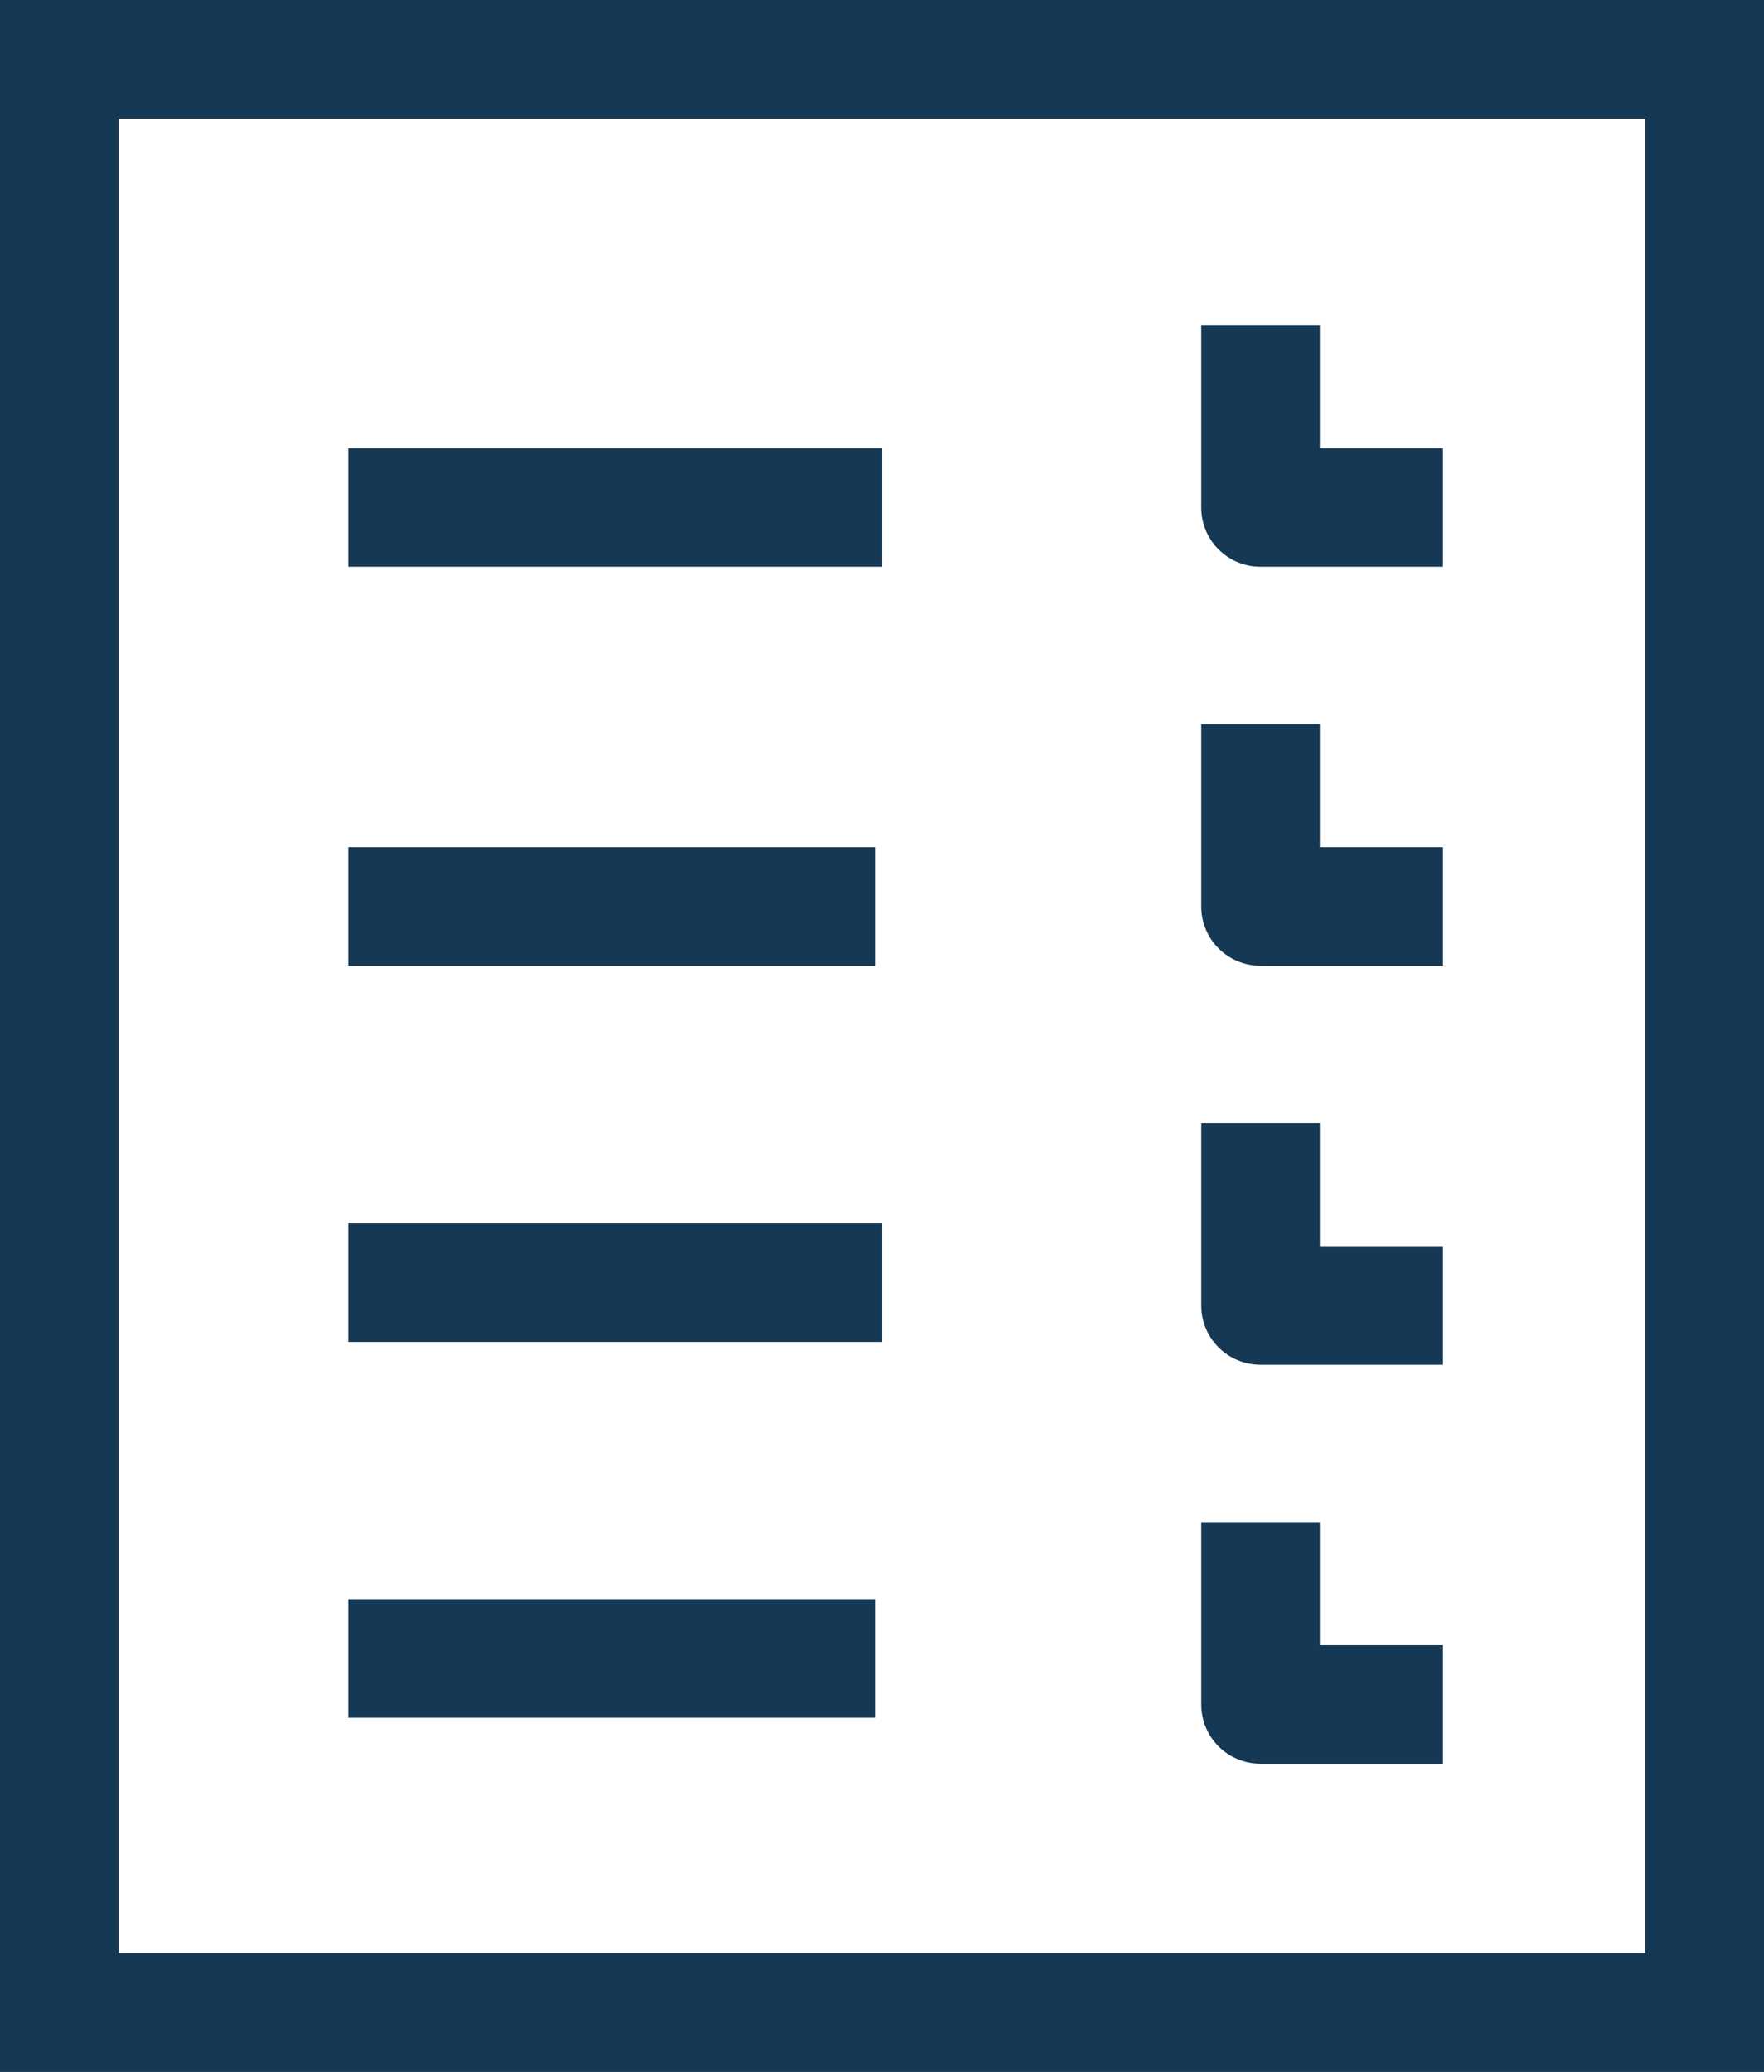 <?xml version="1.0" encoding="UTF-8"?>
<svg id="Capa_2" data-name="Capa 2" xmlns="http://www.w3.org/2000/svg" viewBox="0 0 38.68 45.44">
  <defs>
    <style>
      .cls-1 {
        fill: #153854;
      }
    </style>
  </defs>
  <g id="Capa_2-2" data-name="Capa 2">
    <g>
      <path class="cls-1" d="M0,0V45.44H38.68V0H0ZM36.08,42.84H2.6V2.6H36.08V42.84Z"/>
      <rect class="cls-1" x="7.64" y="18.58" width="11.56" height="2.6"/>
      <rect class="cls-1" x="7.64" y="9.83" width="11.7" height="2.6"/>
      <rect class="cls-1" x="7.64" y="26.83" width="11.7" height="2.6"/>
      <rect class="cls-1" x="7.64" y="35.07" width="11.56" height="2.6"/>
      <path class="cls-1" d="M27.64,12.43h4v-2.6h-2.7v-2.7h-2.6v4c0,.72,.58,1.3,1.3,1.3Z"/>
      <path class="cls-1" d="M27.64,21.18h4v-2.6h-2.7v-2.7h-2.6v4c0,.72,.58,1.3,1.3,1.3Z"/>
      <path class="cls-1" d="M27.64,29.93h4v-2.6h-2.7v-2.7h-2.6v4c0,.72,.58,1.3,1.3,1.3Z"/>
      <path class="cls-1" d="M27.64,38.68h4v-2.6h-2.7v-2.7h-2.6v4c0,.72,.58,1.3,1.3,1.3Z"/>
    </g>
  </g>
</svg>
